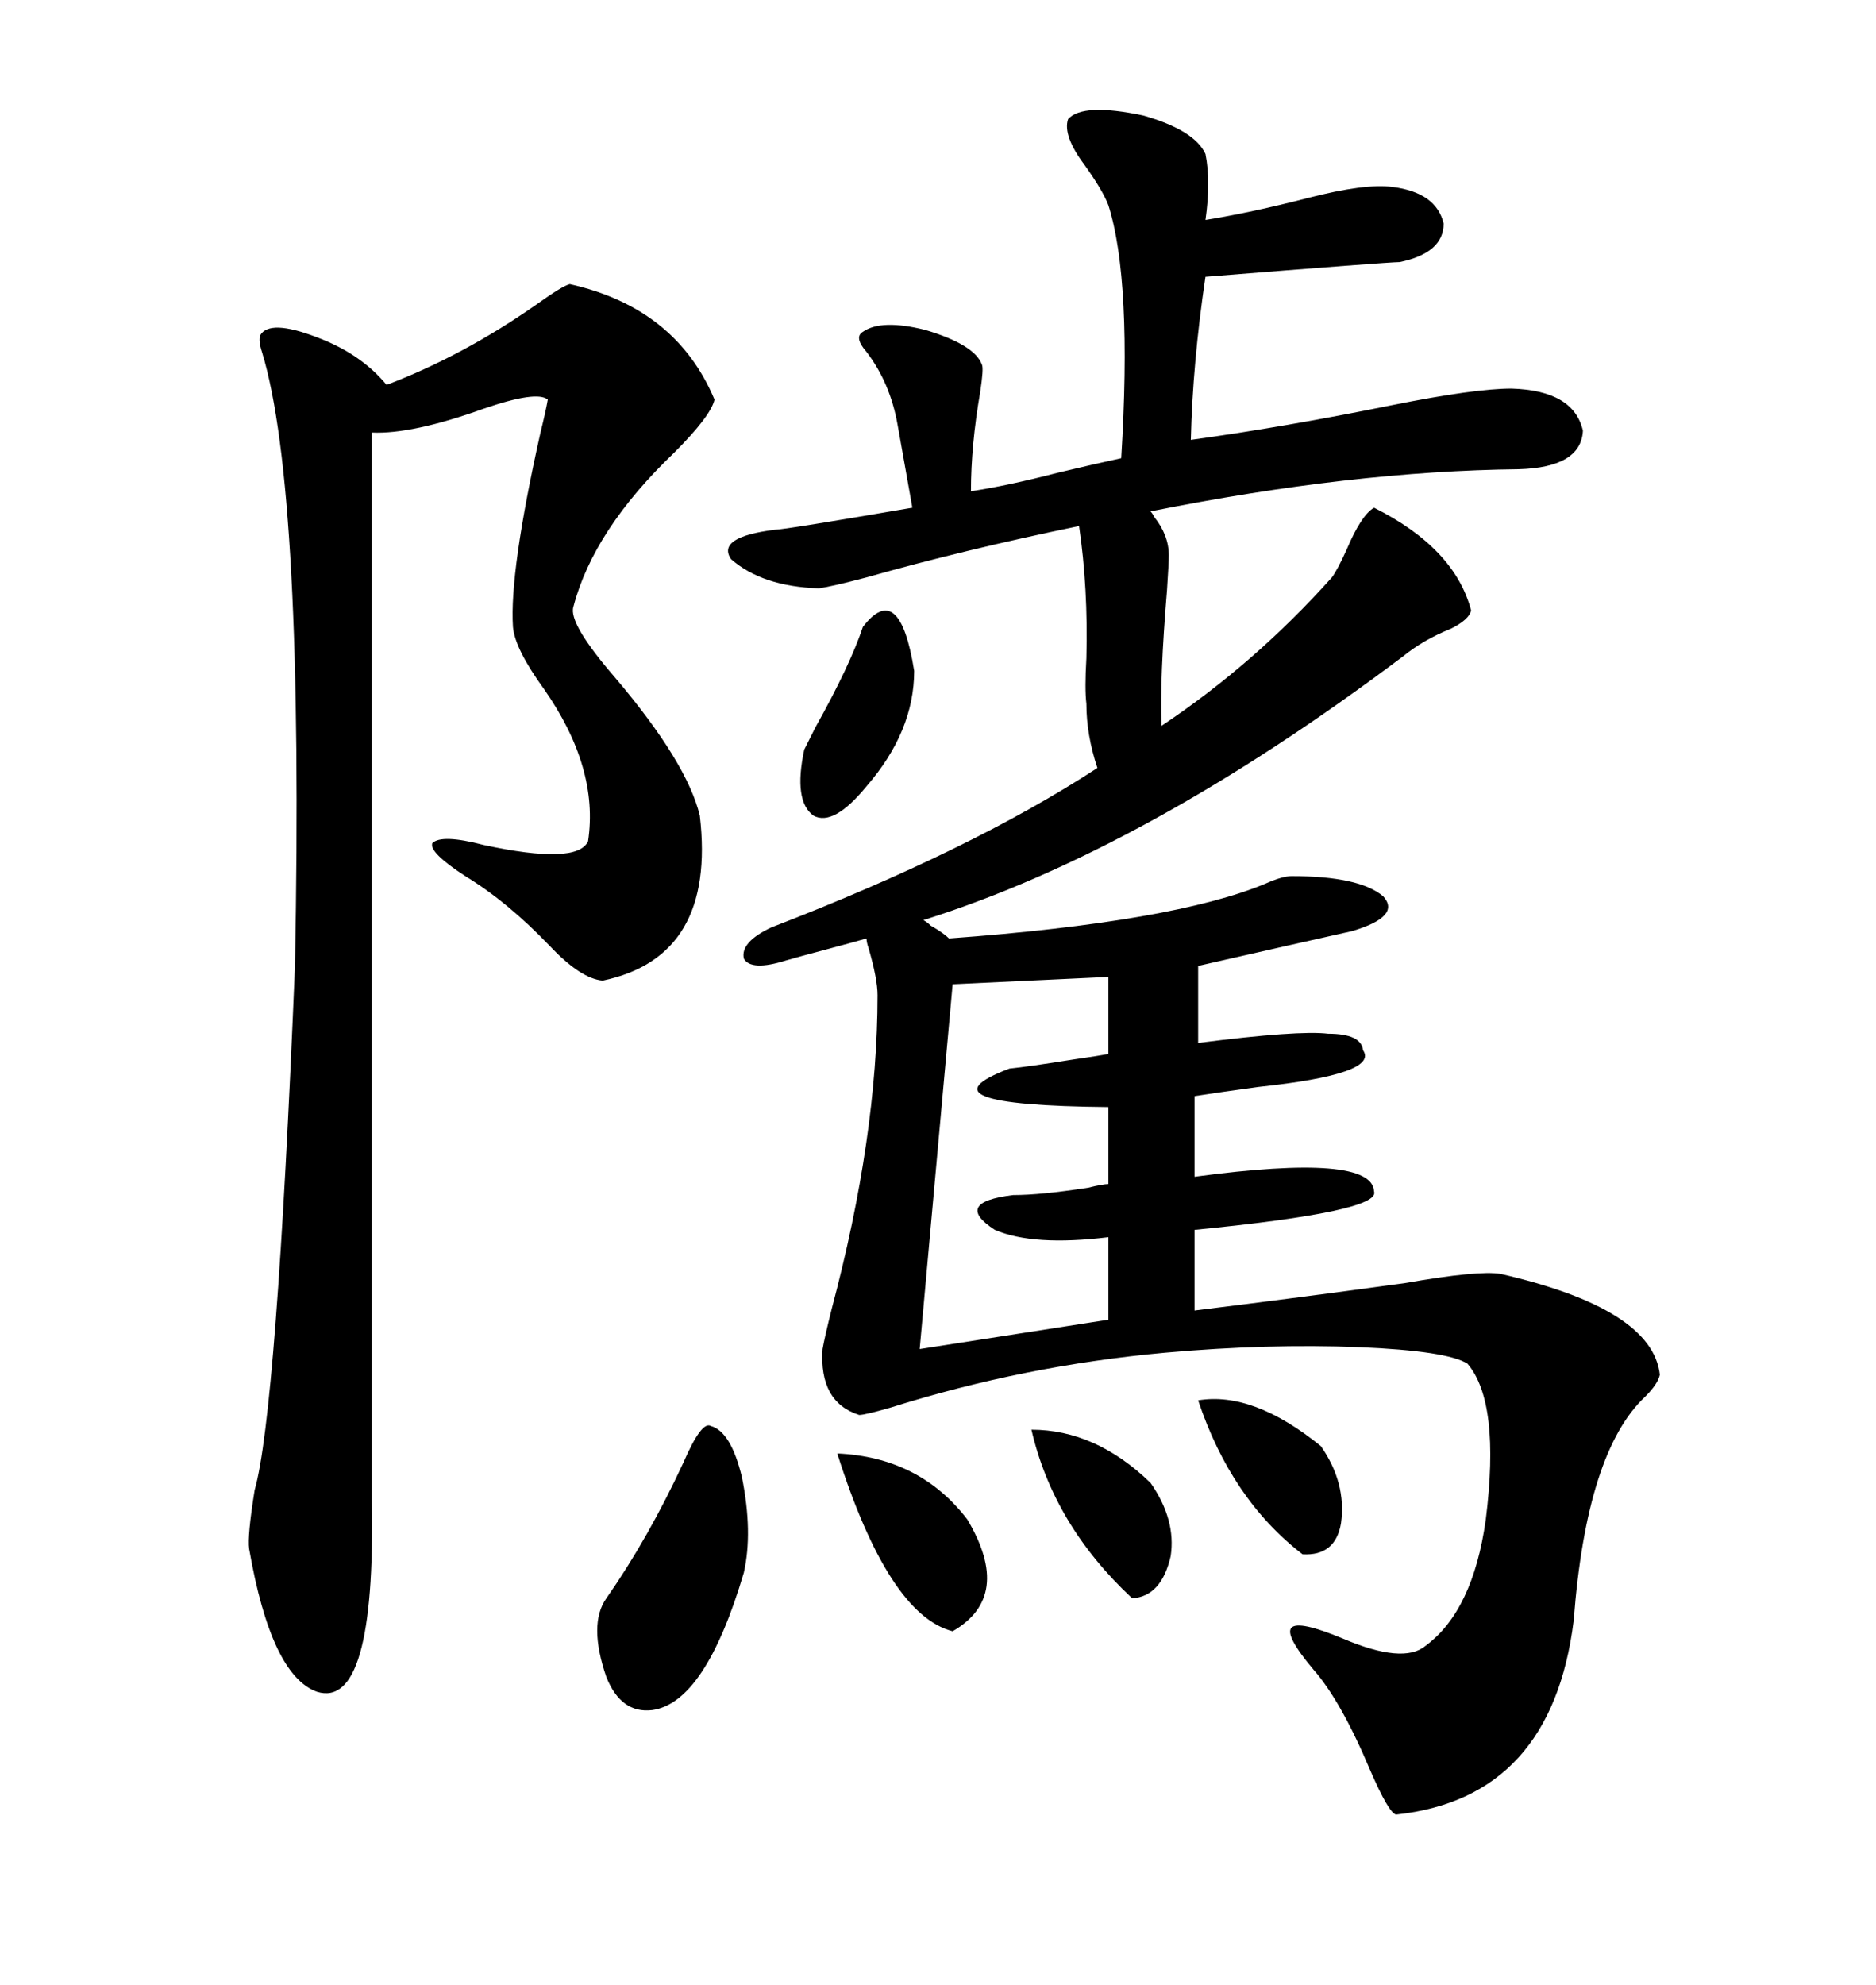 <svg xmlns="http://www.w3.org/2000/svg" xmlns:xlink="http://www.w3.org/1999/xlink" width="300" height="317.285"><path d="M125.68 153.52L125.68 153.52Q120.12 155.27 118.95 153.22L118.95 153.22Q118.36 150.59 123.34 148.24L123.34 148.24Q155.27 135.94 175.49 122.75L175.49 122.75Q173.73 117.48 173.73 112.50L173.73 112.50Q173.44 110.16 173.73 105.18L173.73 105.18Q174.02 94.04 172.56 84.08L172.56 84.08Q154.10 87.89 138.57 92.29L138.57 92.29Q133.01 93.75 130.96 94.04L130.96 94.04Q121.88 93.75 116.89 89.36L116.89 89.36Q114.55 85.84 123.93 84.67L123.93 84.67Q125.39 84.67 145.90 81.15L145.90 81.15L143.55 67.97Q142.38 61.23 138.57 56.25L138.57 56.25Q136.52 53.91 137.99 53.03L137.99 53.03Q140.92 50.98 147.95 52.73L147.95 52.73Q155.86 55.08 157.03 58.30L157.03 58.30Q157.32 58.89 156.74 62.70L156.74 62.70Q155.27 71.19 155.27 78.52L155.27 78.52Q161.13 77.64 169.04 75.59L169.04 75.59Q175.20 74.12 179.30 73.24L179.30 73.24Q181.05 44.82 177.25 32.81L177.25 32.81Q176.37 30.47 173.44 26.37L173.44 26.37Q169.92 21.68 170.80 19.04L170.80 19.04Q173.14 16.41 182.81 18.46L182.81 18.46Q191.02 20.80 192.77 24.61L192.77 24.61Q193.65 29.00 192.77 35.16L192.77 35.16Q200.10 33.98 209.18 31.64L209.18 31.64Q218.26 29.30 222.66 29.88L222.66 29.88Q229.69 30.76 230.86 35.74L230.86 35.74Q230.86 40.43 223.83 41.89L223.83 41.89Q222.07 41.89 192.77 44.24L192.77 44.24Q190.72 58.01 190.43 70.31L190.43 70.31Q205.37 68.26 222.66 64.75L222.66 64.75Q235.84 62.11 241.70 62.11L241.70 62.11Q251.66 62.40 253.13 68.85L253.13 68.85Q252.83 74.71 242.87 75L242.87 75Q216.21 75.29 183.98 81.74L183.98 81.74Q184.28 82.03 184.57 82.62L184.57 82.62Q186.91 85.55 186.91 88.77L186.91 88.77Q186.91 89.94 186.62 94.34L186.62 94.34Q185.45 108.40 185.74 116.02L185.74 116.02Q200.68 106.05 212.99 92.29L212.99 92.29Q213.87 91.11 215.33 87.89L215.33 87.89Q217.68 82.32 219.73 81.15L219.73 81.15Q232.62 87.60 235.25 97.56L235.25 97.56Q234.96 99.02 232.03 100.49L232.03 100.49Q227.64 102.25 224.41 104.88L224.41 104.88Q183.11 135.94 147.66 147.07L147.66 147.07Q148.24 147.36 148.83 147.95L148.83 147.95Q150.88 149.12 151.76 150L151.76 150Q187.79 147.36 202.44 141.21L202.44 141.21Q205.08 140.04 206.54 140.04L206.54 140.04Q217.38 140.04 221.19 143.26L221.19 143.26Q224.12 146.48 216.21 148.83L216.21 148.83Q208.30 150.59 191.60 154.39L191.60 154.39L191.60 166.70Q207.71 164.65 212.40 165.23L212.40 165.23Q217.68 165.23 217.97 167.87L217.97 167.87Q220.61 171.68 201.27 173.73L201.27 173.73Q194.82 174.61 191.02 175.20L191.02 175.20L191.02 188.09Q219.43 184.28 219.73 190.43L219.73 190.43Q220.90 193.65 191.02 196.58L191.02 196.58L191.02 209.47Q207.71 207.42 224.71 205.08L224.71 205.08Q236.43 203.03 239.94 203.61L239.94 203.61Q264.26 209.18 265.43 219.73L265.43 219.73Q265.14 221.19 263.09 223.24L263.09 223.24Q253.71 232.03 251.66 258.98L251.66 258.98Q248.14 287.40 223.24 290.04L223.24 290.04Q222.07 289.75 219.14 283.01L219.14 283.01Q214.45 271.88 210.06 266.89L210.06 266.89Q205.37 261.33 206.54 260.16L206.54 260.16Q207.71 258.98 214.75 261.91L214.75 261.91Q224.41 266.02 227.93 263.09L227.93 263.09Q235.55 257.52 237.60 242.87L237.60 242.87Q239.94 224.12 234.67 217.97L234.67 217.97Q231.45 215.92 217.38 215.33L217.38 215.33Q202.73 214.75 186.33 216.21L186.33 216.21Q163.77 218.26 142.38 225L142.38 225Q138.28 226.17 137.40 226.17L137.40 226.17Q130.96 224.12 131.54 215.63L131.54 215.63Q131.84 213.87 133.01 209.18L133.01 209.18Q140.33 181.64 140.33 159.08L140.33 159.08Q140.33 156.45 138.87 151.46L138.87 151.46Q138.57 150.59 138.57 150L138.57 150Q136.52 150.59 132.13 151.76L132.13 151.76Q127.73 152.93 125.68 153.52ZM91.11 45.41L91.11 45.41Q108.11 49.22 114.26 63.87L114.26 63.87Q113.67 66.50 107.81 72.36L107.81 72.36Q94.92 84.67 91.70 96.97L91.70 96.97Q90.82 99.61 98.44 108.40L98.44 108.40Q109.86 121.88 111.91 130.37L111.91 130.37Q114.55 152.93 96.39 156.74L96.39 156.74Q92.87 156.45 87.89 151.17L87.89 151.17Q81.15 144.14 74.41 140.04L74.41 140.04Q68.55 136.23 69.14 134.77L69.14 134.77Q70.61 133.30 77.34 135.06L77.34 135.06Q92.29 138.28 94.04 134.47L94.04 134.47Q95.80 122.75 87.01 110.16L87.01 110.16Q82.32 103.71 82.03 100.20L82.03 100.20Q81.45 91.41 86.43 69.14L86.43 69.14Q87.30 65.63 87.60 63.87L87.60 63.87Q85.84 62.40 77.34 65.33L77.34 65.33Q65.92 69.43 59.47 69.14L59.47 69.14L59.47 239.94Q60.06 273.34 50.68 270.41L50.68 270.41Q43.36 267.77 39.84 247.56L39.84 247.56Q39.55 245.51 40.72 238.18L40.72 238.18Q44.24 225.88 47.17 154.39L47.17 154.39Q48.63 78.22 41.89 56.25L41.89 56.25Q41.31 54.49 41.60 53.61L41.60 53.61Q43.07 50.98 50.68 53.91L50.68 53.91Q57.71 56.54 61.82 61.52L61.82 61.52Q74.12 56.84 85.84 48.63L85.84 48.63Q89.94 45.70 91.11 45.41ZM177.25 168.46L177.25 156.15L152.34 157.32L147.07 215.63L177.25 210.94L177.25 197.75Q165.23 199.22 159.08 196.58L159.08 196.58Q152.34 192.19 162.01 191.02L162.01 191.02Q166.41 191.02 174.02 189.84L174.02 189.84Q176.37 189.26 177.25 189.26L177.25 189.26L177.25 176.95Q145.90 176.66 161.43 170.80L161.43 170.80Q164.36 170.51 171.68 169.34L171.68 169.34Q175.78 168.75 177.25 168.46L177.25 168.46ZM113.67 227.93L113.67 227.93Q116.89 228.81 118.65 236.13L118.65 236.13Q120.41 244.92 118.95 251.37L118.95 251.37Q112.79 272.17 104.30 273.34L104.30 273.34Q99.32 273.93 96.97 268.07L96.97 268.07Q94.04 259.57 96.97 255.47L96.97 255.47Q103.71 245.80 109.28 233.79L109.28 233.79Q112.21 227.05 113.67 227.93ZM133.89 232.32L133.89 232.32Q147.07 232.91 154.69 242.87L154.69 242.87Q162.01 255.18 152.34 260.74L152.34 260.74Q142.09 258.11 133.89 232.32ZM137.99 100.20L137.99 100.20Q143.85 92.58 146.19 107.23L146.19 107.23Q146.19 116.89 138.57 125.68L138.57 125.68Q133.30 132.13 130.08 130.37L130.08 130.37Q126.86 128.03 128.61 119.82L128.61 119.82Q128.91 119.24 130.37 116.31L130.37 116.31Q135.94 106.35 137.99 100.20ZM164.94 228.52L164.94 228.52Q175.20 228.52 183.98 237.01L183.98 237.01Q188.09 242.87 187.21 248.73L187.21 248.73Q185.74 255.18 181.05 255.47L181.05 255.47Q168.46 243.75 164.94 228.52ZM191.60 223.83L191.60 223.83Q200.39 222.36 211.23 231.15L211.23 231.15Q215.33 237.01 214.45 243.46L214.45 243.46Q213.57 248.73 208.30 248.44L208.30 248.44Q196.88 239.65 191.60 223.83Z"/></svg>
